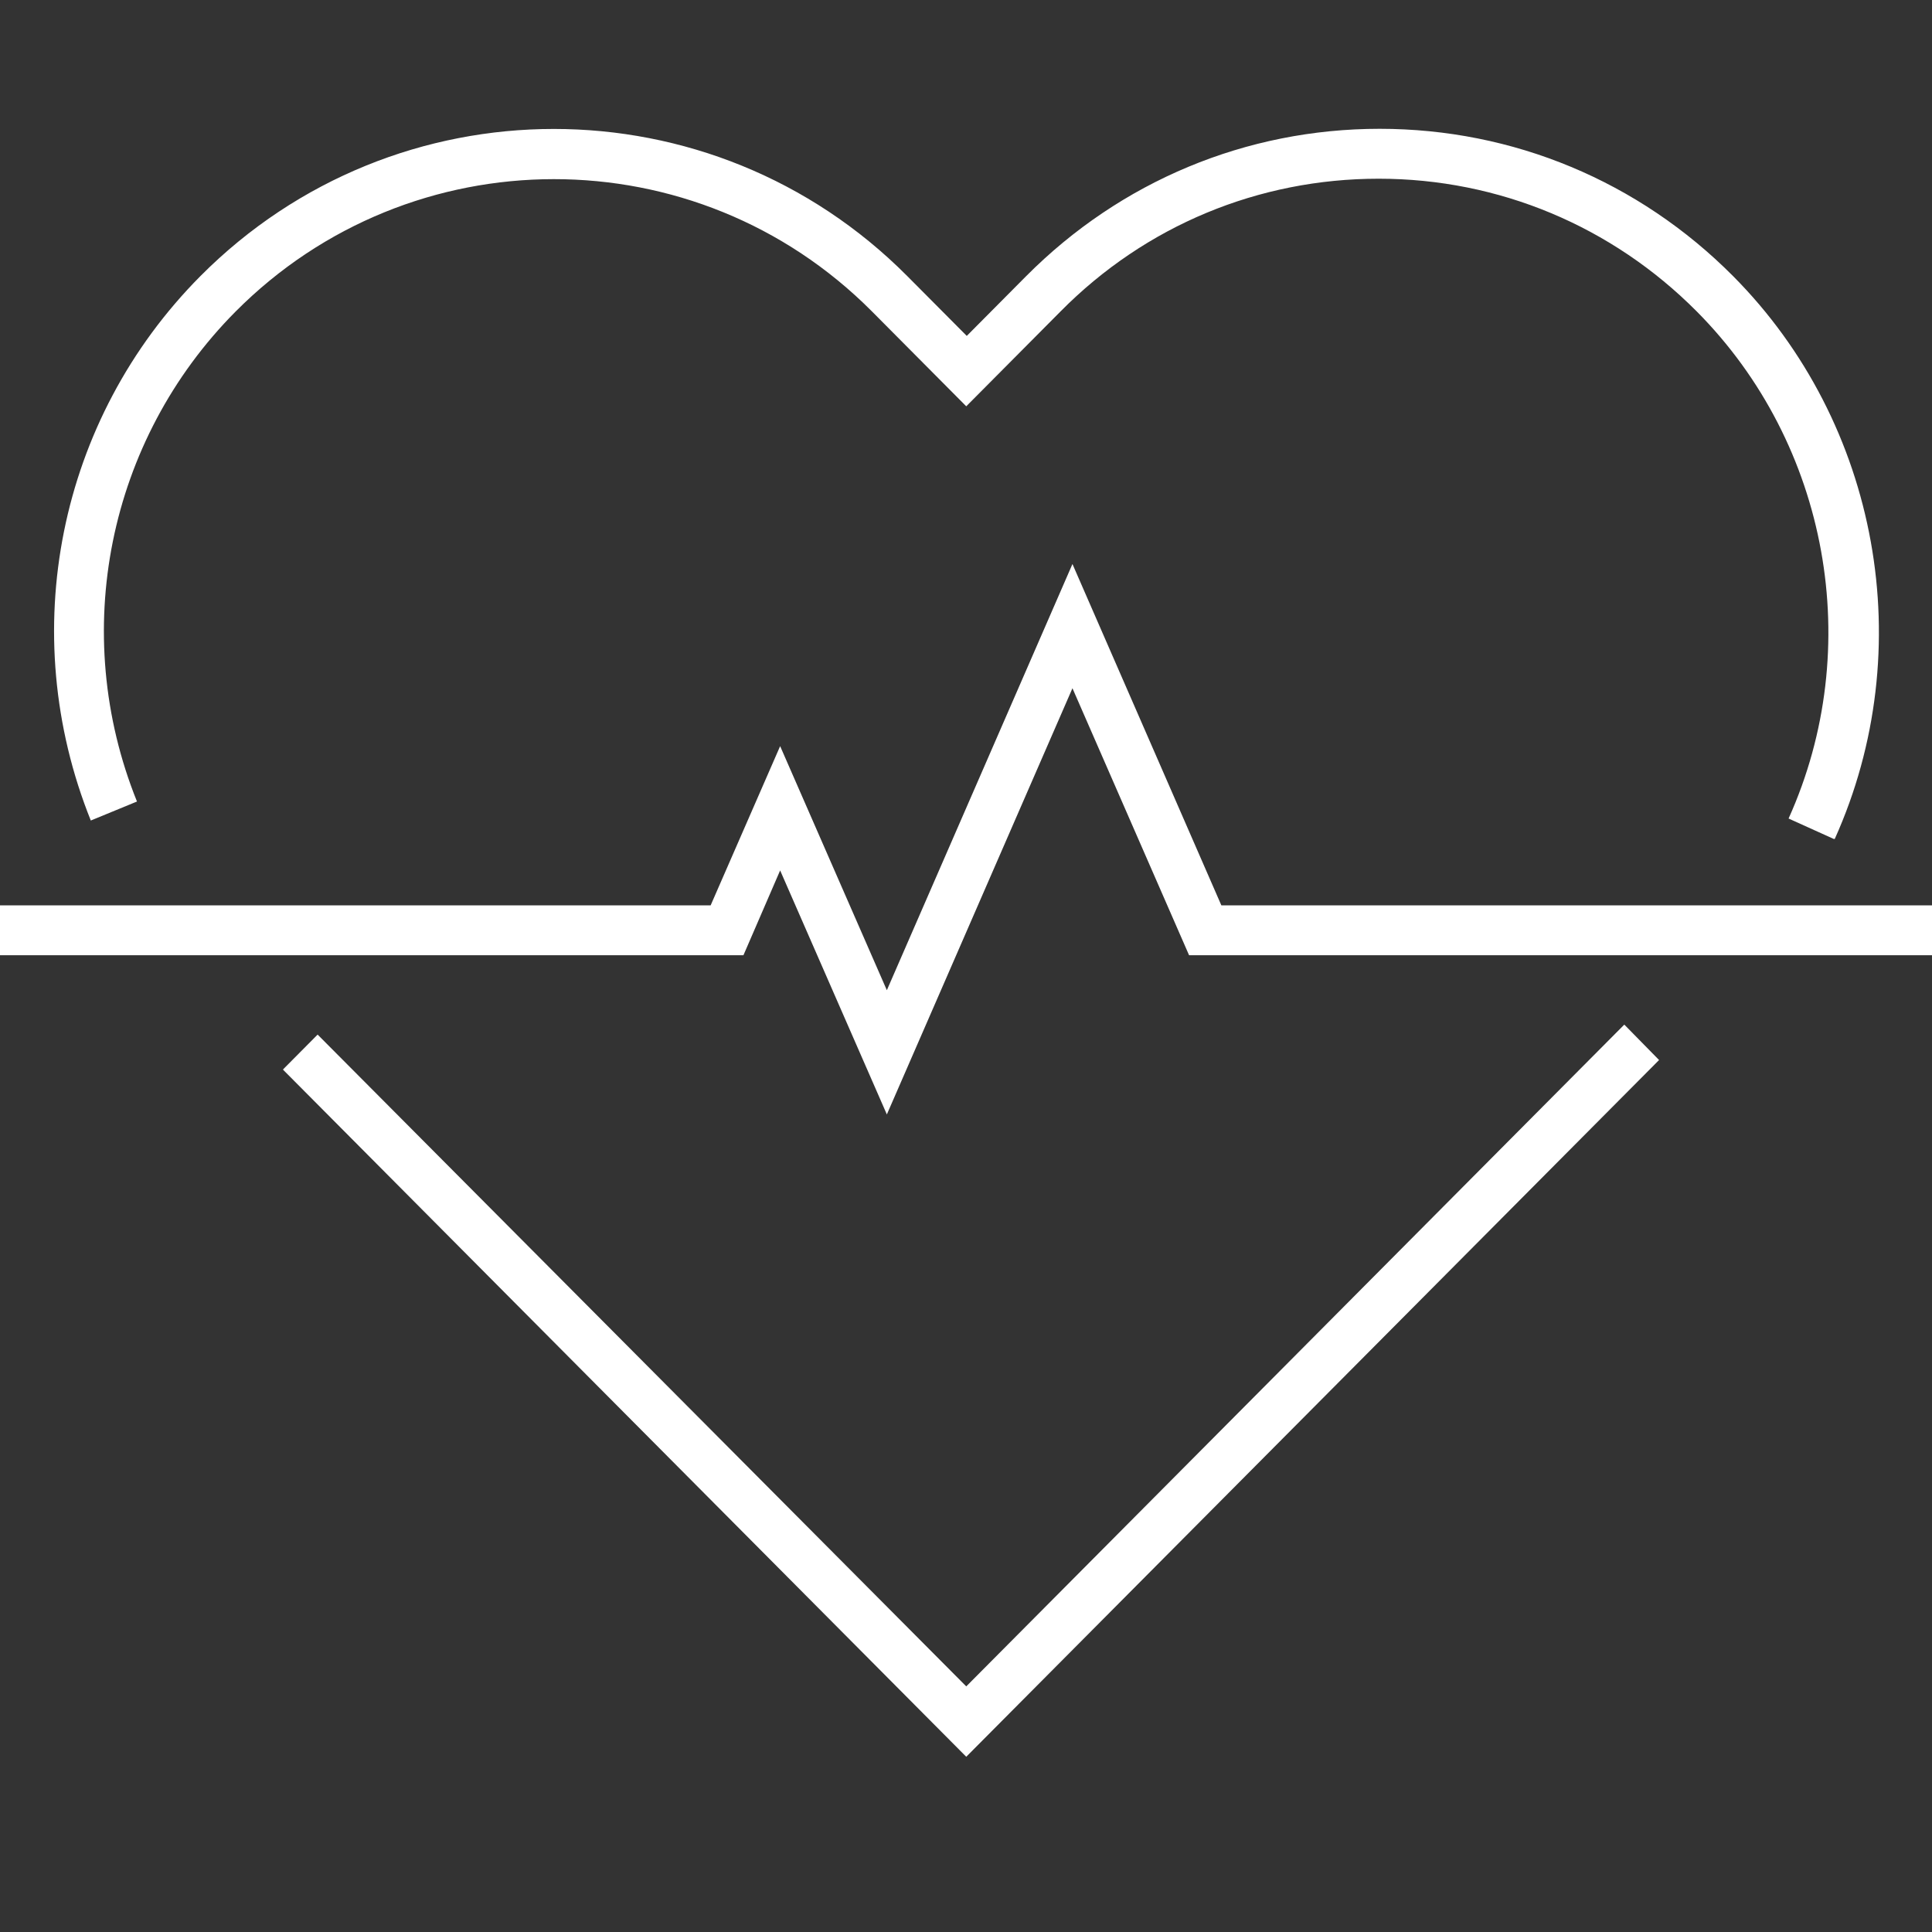 <svg width="30" height="30" viewBox="0 0 30 30" fill="none" xmlns="http://www.w3.org/2000/svg">
<rect x="0" y="0" width="30" height="30" fill="#333333" stroke="none"/>
<path d="M13.771 17.305L12.114 13.516L11.544 14.833H0V14.058H11.035L12.114 11.586L13.771 15.376L16.653 8.758L18.965 14.058H30V14.833H18.464L16.653 10.687L13.771 17.305Z" fill="white"/>
<path d="M15.004 27.279L4.393 16.608L4.932 16.065L15.004 26.186L25.222 15.91L25.762 16.46L15.004 27.279Z" fill="white"/>
<path d="M28.474 13.027L27.773 12.71C28.968 10.059 28.397 6.898 26.347 4.836C25.03 3.511 23.273 2.775 21.408 2.775C19.543 2.775 17.786 3.503 16.468 4.836L15.004 6.309L13.54 4.836C10.812 2.093 6.381 2.101 3.66 4.836C1.672 6.836 1.071 9.827 2.127 12.446L1.41 12.741C0.239 9.827 0.902 6.51 3.113 4.286C6.142 1.241 11.058 1.241 14.087 4.286L15.012 5.216L15.936 4.286C17.401 2.814 19.35 2 21.423 2C23.496 2 25.446 2.814 26.91 4.286C29.183 6.572 29.815 10.083 28.49 13.027H28.474Z" fill="white"/>
</svg>
